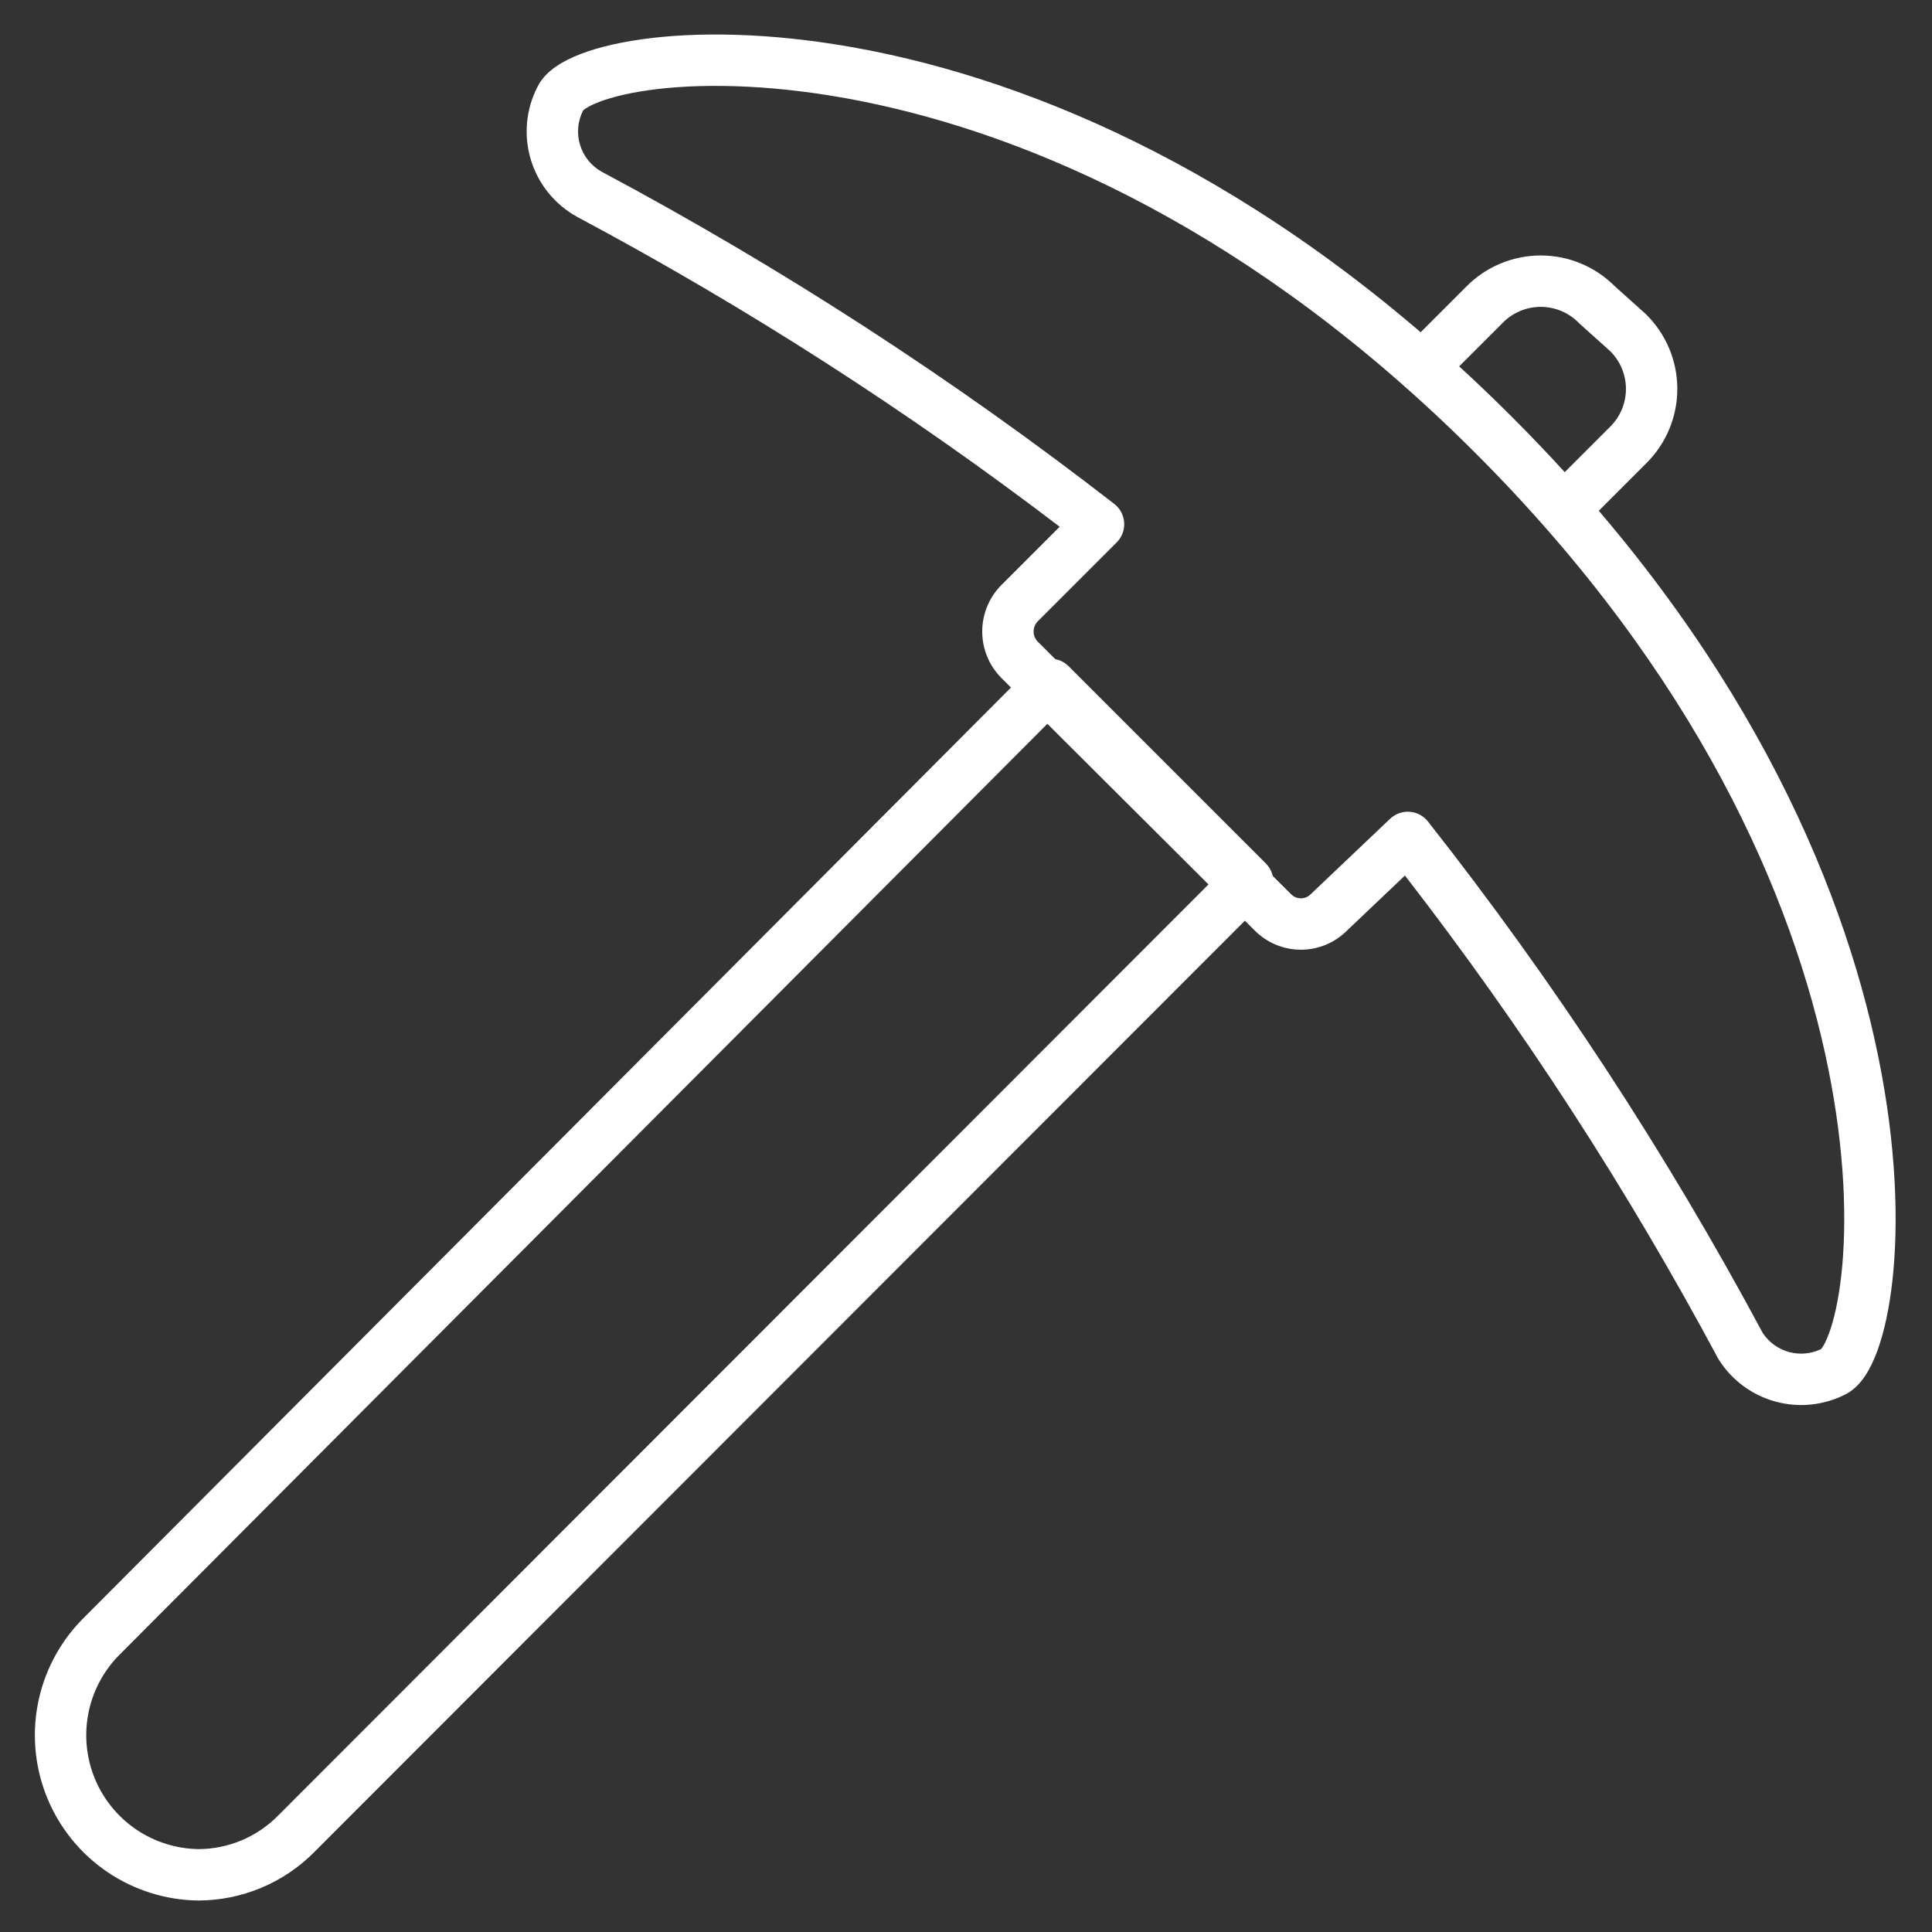 <svg width="188" height="188" viewBox="0 0 188 188" fill="none" xmlns="http://www.w3.org/2000/svg">
<rect x="0" y="0" width="188" height="188" fill="#333333" stroke="none"/>
<path d="M102.212 64.094C102.875 64.094 103.513 64.357 103.982 64.827L123.174 84.018C124.15 84.994 124.15 86.577 123.175 87.553L30.602 180.2L30.603 180.201C29.127 181.695 27.369 182.883 25.431 183.696C23.494 184.508 21.414 184.929 19.313 184.935C19.3 184.935 19.287 184.935 19.274 184.935C16.133 184.895 13.073 183.936 10.47 182.177C7.868 180.418 5.838 177.936 4.63 175.037C3.422 172.137 3.089 168.947 3.673 165.861C4.256 162.775 5.73 159.926 7.913 157.668L7.939 157.64L100.443 64.83C100.912 64.36 101.548 64.095 102.212 64.094ZM11.494 161.157C9.997 162.711 8.987 164.669 8.586 166.79C8.184 168.917 8.412 171.115 9.245 173.113C10.078 175.111 11.478 176.822 13.271 178.035C15.06 179.244 17.162 179.903 19.32 179.934C20.755 179.927 22.174 179.639 23.498 179.085C24.827 178.527 26.033 177.712 27.047 176.686L117.871 85.786L102.217 70.132L11.494 161.157Z" fill="white"/>
<path d="M63.411 3.699C68.918 3.055 76.343 3.236 85.014 4.986C102.386 8.49 124.861 18.305 147.125 40.569C169.391 62.834 179.222 85.385 182.774 102.828C184.547 111.535 184.76 118.993 184.158 124.522C183.858 127.278 183.348 129.621 182.689 131.427C182.36 132.328 181.972 133.156 181.513 133.851C181.075 134.514 180.451 135.243 179.575 135.688L179.574 135.687C177.477 136.755 175.057 137.007 172.786 136.391C170.512 135.774 168.55 134.334 167.28 132.35C167.245 132.295 167.212 132.239 167.181 132.182C158.353 115.696 148.16 99.981 136.712 85.197L131.035 90.592C130.457 91.161 129.775 91.616 129.025 91.928C128.253 92.25 127.424 92.415 126.587 92.415C125.751 92.415 124.922 92.25 124.15 91.928C123.382 91.608 122.684 91.139 122.097 90.55L97.456 65.986L97.45 65.98C96.252 64.777 95.579 63.149 95.579 61.451C95.579 59.754 96.251 58.125 97.45 56.923L97.453 56.919L103.115 51.256C88.315 39.969 72.628 29.893 56.206 21.128C56.198 21.124 56.19 21.119 56.183 21.115C54.003 19.923 52.377 17.923 51.656 15.545C50.942 13.19 51.172 10.652 52.294 8.464H52.294C52.301 8.449 52.309 8.434 52.317 8.419C52.32 8.412 52.323 8.405 52.327 8.399H52.328C52.76 7.549 53.452 6.925 54.102 6.476C54.796 5.996 55.624 5.59 56.525 5.245C58.328 4.555 60.666 4.021 63.411 3.699ZM100.579 61.451C100.579 61.826 100.727 62.184 100.992 62.449H100.991L125.627 87.009C125.631 87.012 125.634 87.016 125.637 87.02C125.762 87.145 125.91 87.245 126.073 87.313C126.236 87.381 126.411 87.415 126.587 87.415C126.764 87.415 126.939 87.38 127.102 87.313C127.265 87.245 127.413 87.145 127.538 87.02L127.591 86.967L135.268 79.675L135.467 79.504C135.951 79.133 136.556 78.949 137.169 78.993C137.871 79.044 138.519 79.388 138.954 79.941C151.245 95.549 162.145 112.204 171.531 129.714C172.132 130.621 173.043 131.279 174.094 131.565C175.132 131.846 176.235 131.744 177.203 131.281C177.231 131.248 177.279 131.189 177.34 131.096C177.522 130.821 177.75 130.373 177.992 129.712C178.473 128.393 178.916 126.469 179.187 123.981C179.727 119.021 179.556 112.085 177.875 103.826C174.517 87.338 165.157 65.671 143.589 44.104C122.02 22.534 100.43 13.196 84.025 9.887C75.808 8.229 68.915 8.089 63.992 8.665C61.522 8.954 59.616 9.416 58.311 9.915C57.658 10.165 57.215 10.402 56.944 10.589C56.833 10.666 56.771 10.721 56.741 10.749C56.212 11.783 56.104 12.982 56.441 14.094C56.782 15.217 57.548 16.162 58.577 16.726C76.077 26.067 92.754 36.876 108.429 49.035C108.996 49.475 109.347 50.138 109.392 50.854C109.437 51.57 109.172 52.271 108.665 52.779L100.991 60.451C100.726 60.717 100.579 61.077 100.579 61.451Z" fill="white"/>
<path d="M158.218 37.845C158.218 37.156 158.08 36.473 157.812 35.837C157.549 35.213 157.166 34.646 156.684 34.169L153.744 31.53C153.704 31.494 153.665 31.456 153.627 31.417C153.145 30.924 152.569 30.533 151.933 30.265C151.298 29.998 150.615 29.86 149.926 29.86C149.236 29.86 148.553 29.998 147.918 30.265C147.282 30.532 146.706 30.924 146.224 31.417C146.218 31.424 146.21 31.43 146.204 31.437L140.139 37.501C139.163 38.478 137.581 38.478 136.604 37.501C135.628 36.525 135.628 34.943 136.604 33.966L142.669 27.902C143.612 26.942 144.737 26.179 145.978 25.657C147.228 25.131 148.57 24.86 149.926 24.86C151.281 24.86 152.623 25.131 153.873 25.657C155.085 26.167 156.186 26.908 157.116 27.837L160.078 30.496L160.156 30.569C161.125 31.517 161.895 32.648 162.421 33.898C162.946 35.147 163.218 36.489 163.218 37.845C163.218 39.201 162.946 40.543 162.421 41.792C161.898 43.033 161.134 44.157 160.175 45.101L160.176 45.102L154.034 51.243C153.058 52.219 151.475 52.219 150.499 51.243C149.523 50.266 149.523 48.684 150.499 47.708L156.66 41.546C157.153 41.064 157.545 40.489 157.812 39.853C158.08 39.217 158.218 38.535 158.218 37.845Z" fill="white"/>
</svg>
